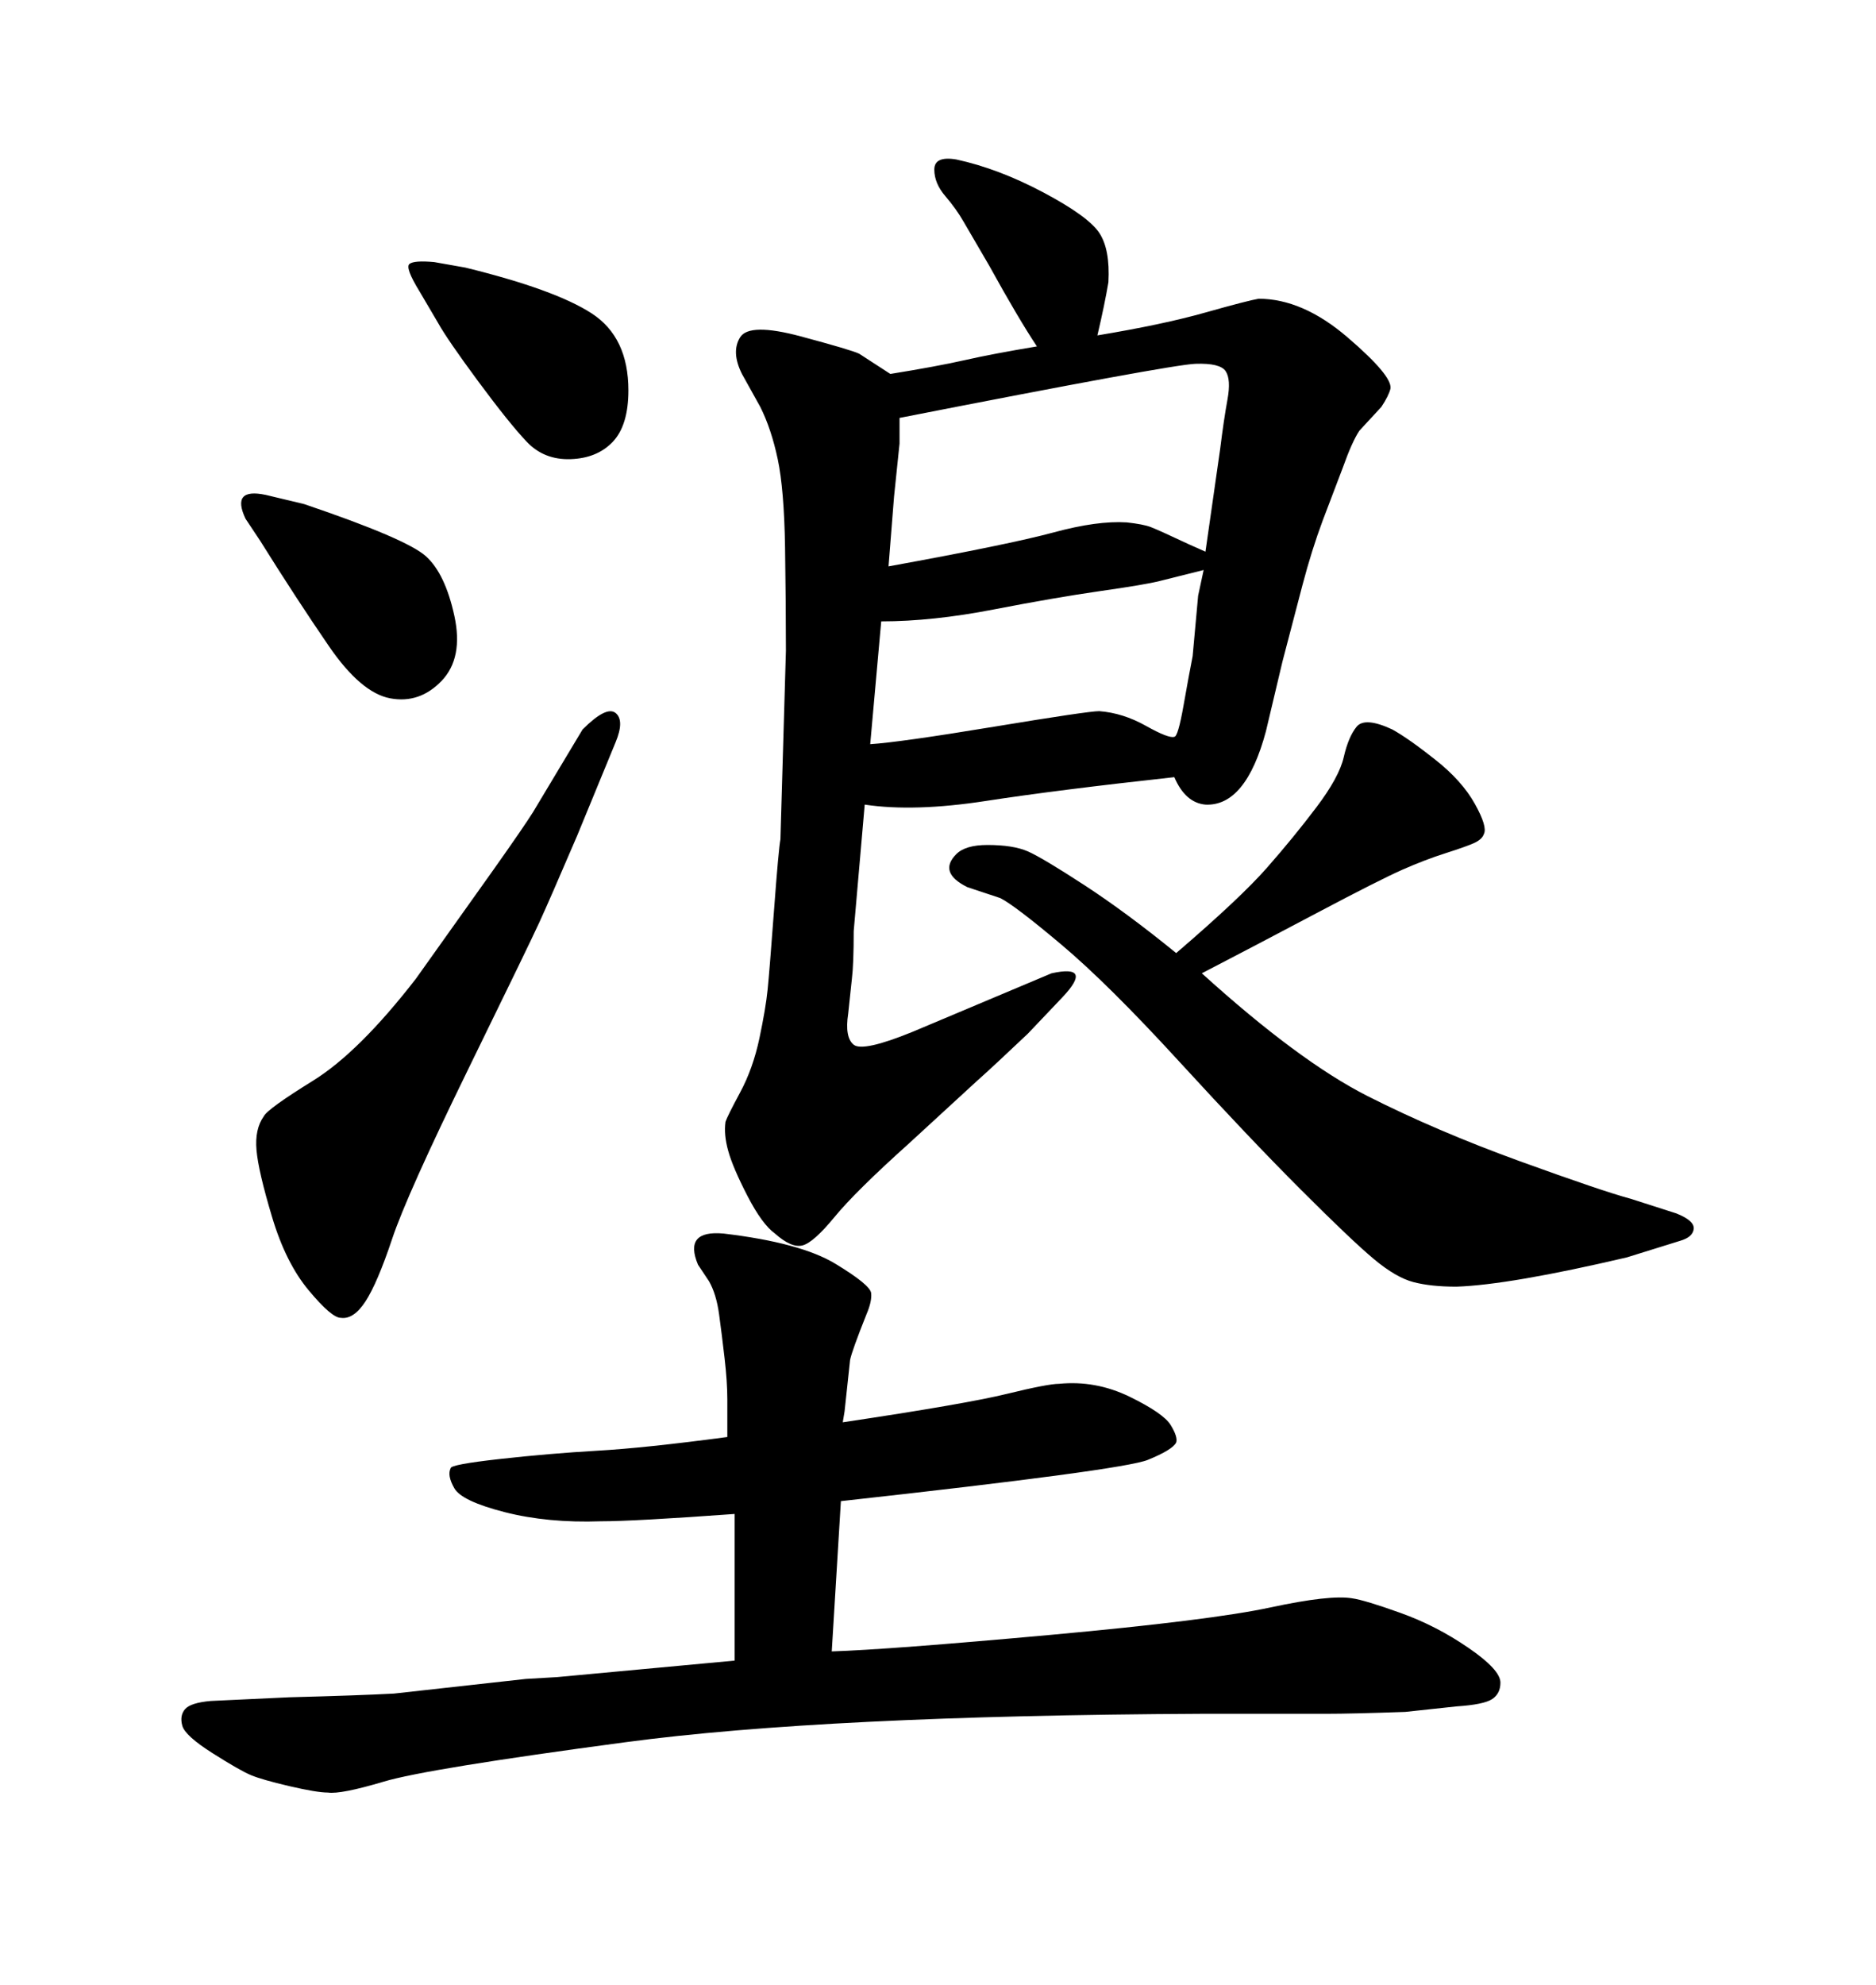 <svg xmlns="http://www.w3.org/2000/svg" xmlns:xlink="http://www.w3.org/1999/xlink" width="300" height="317.285"><path d="M165.82 55.37L165.82 55.37Q162.89 50.98 158.20 42.48L158.20 42.48L154.10 35.45Q152.93 33.40 151.17 31.35Q149.41 29.30 149.41 27.10Q149.41 24.90 152.93 25.49L152.93 25.49Q159.67 26.95 166.85 30.76Q174.02 34.57 175.78 37.21Q177.54 39.84 177.25 45.12L177.25 45.12Q176.66 48.63 175.49 53.61L175.49 53.61Q186.04 51.86 192.77 49.95Q199.51 48.05 201.27 47.75L201.27 47.75Q208.30 47.75 215.48 53.91Q222.66 60.06 222.36 62.11L222.36 62.11Q222.07 63.28 220.90 65.04L220.90 65.04L217.38 68.85Q216.21 70.61 214.75 74.71L214.75 74.71L211.52 83.20Q209.77 87.89 208.30 93.46Q206.84 99.02 205.08 105.76L205.08 105.76L202.44 116.89Q199.22 128.91 192.77 128.61L192.77 128.61Q189.55 128.32 187.79 124.22L187.79 124.22Q169.04 126.27 157.62 128.03Q146.19 129.79 138.28 128.61L138.28 128.61L136.52 148.83Q136.52 154.10 136.23 156.45L136.23 156.45L135.64 162.01Q135.06 165.82 136.52 166.99Q137.99 168.16 145.90 164.94L145.90 164.94L168.16 155.57Q174.90 154.10 169.92 159.38L169.92 159.38L164.36 165.23Q158.79 170.51 156.15 172.85L156.15 172.85L145.31 182.81Q136.82 190.43 133.45 194.53Q130.08 198.63 128.32 199.07Q126.56 199.51 123.93 197.17L123.93 197.17Q121.88 195.70 119.53 191.16Q117.19 186.62 116.46 183.98Q115.72 181.35 116.02 179.30L116.02 179.30Q116.31 178.42 118.36 174.61Q120.41 170.80 121.44 165.97Q122.46 161.13 122.75 158.20Q123.05 155.27 123.78 145.46Q124.51 135.64 124.80 134.18L124.80 134.18L125.68 104.00Q125.68 96.68 125.54 87.45Q125.39 78.22 124.37 73.39Q123.34 68.55 121.58 65.04L121.58 65.04L118.65 59.77Q116.89 56.25 118.36 53.91Q119.82 51.56 128.03 53.76Q136.23 55.96 137.40 56.54L137.40 56.54L142.38 59.77Q149.71 58.59 154.25 57.57Q158.79 56.54 165.82 55.37ZM140.92 99.32L139.16 118.95Q143.85 118.65 158.94 116.16Q174.02 113.67 175.78 113.67L175.78 113.67Q179.59 113.96 183.25 116.02Q186.91 118.07 187.79 117.77L187.79 117.77Q188.38 117.77 189.26 112.79Q190.14 107.81 190.72 104.88L190.72 104.88L191.60 95.21L192.48 91.11Q187.79 92.29 185.45 92.87Q183.11 93.46 175.93 94.48Q168.75 95.51 158.94 97.41Q149.12 99.32 140.92 99.32L140.92 99.32ZM142.09 90.53L142.09 90.53Q161.43 87.01 168.46 85.11Q175.49 83.20 180.18 83.50L180.18 83.50Q182.81 83.79 183.98 84.23Q185.16 84.67 190.14 87.01L190.14 87.01L192.77 88.18L195.12 71.78Q195.70 67.09 196.29 63.87Q196.88 60.64 196.00 59.33Q195.12 58.01 191.16 58.15Q187.21 58.30 143.85 66.80L143.85 66.80Q143.85 69.43 143.85 70.90L143.85 70.90L142.97 79.39L142.09 90.53ZM85.25 129.79L85.25 129.79L93.16 116.60Q96.97 112.79 98.44 113.96Q99.90 115.14 98.44 118.65L98.44 118.65L92.29 133.59Q87.89 143.85 86.28 147.36Q84.67 150.88 74.85 170.95Q65.04 191.02 62.70 198.05Q60.35 205.08 58.45 208.01Q56.54 210.94 54.49 210.64L54.49 210.64Q53.03 210.64 49.37 206.25Q45.70 201.86 43.51 194.53Q41.31 187.21 41.02 183.84Q40.72 180.47 42.19 178.42L42.19 178.42Q42.77 177.25 50.10 172.71Q57.42 168.16 66.50 156.45L66.50 156.45L78.81 139.16Q83.79 132.13 85.25 129.79ZM41.60 86.43L39.26 82.91Q36.91 77.93 42.48 79.10L42.48 79.10L48.63 80.57Q65.04 86.13 68.12 88.92Q71.19 91.70 72.66 98.44Q74.12 105.18 70.61 108.84Q67.09 112.50 62.40 111.62L62.40 111.62Q57.71 110.74 52.59 103.27Q47.46 95.80 41.60 86.43L41.60 86.43ZM69.43 41.89L69.43 41.89L74.41 42.77Q88.77 46.29 94.63 50.10Q100.49 53.91 100.49 62.40L100.49 62.40Q100.49 67.97 98.00 70.61Q95.51 73.24 91.26 73.39Q87.01 73.54 84.23 70.61Q81.45 67.68 76.46 60.94Q71.48 54.20 70.02 51.56L70.02 51.56L67.09 46.58Q64.75 42.77 65.48 42.19Q66.21 41.60 69.43 41.89ZM188.09 152.34L188.09 152.34Q198.34 143.55 202.59 138.72Q206.84 133.89 210.50 129.05Q214.16 124.22 214.89 121.00Q215.63 117.77 216.94 116.16Q218.26 114.55 222.66 116.60L222.66 116.60Q225.29 118.07 229.54 121.44Q233.79 124.80 235.84 128.47Q237.89 132.13 237.30 133.30L237.30 133.30Q237.01 134.18 235.69 134.77Q234.38 135.35 231.15 136.38Q227.93 137.40 224.27 139.01Q220.61 140.63 210.64 145.90Q200.68 151.17 192.19 155.57L192.19 155.57Q207.71 169.63 218.70 175.20Q229.69 180.76 243.02 185.60Q256.35 190.43 260.74 191.60L260.74 191.60L268.07 193.95Q271.00 195.12 270.85 196.44Q270.70 197.75 268.65 198.34L268.65 198.34L260.16 200.98Q241.41 205.37 232.91 205.66L232.91 205.66Q228.81 205.66 226.03 204.93Q223.24 204.20 219.73 201.27Q216.21 198.34 208.01 190.14Q199.80 181.93 188.53 169.63Q177.25 157.32 169.78 151.03Q162.30 144.73 159.96 143.55L159.96 143.55L154.69 141.80Q152.34 140.63 151.90 139.31Q151.46 137.99 152.93 136.52Q154.39 135.06 157.91 135.06L157.91 135.06Q162.01 135.06 164.36 136.08Q166.70 137.11 173.44 141.50Q180.18 145.90 188.09 152.34ZM117.48 265.43L117.48 241.99Q101.37 243.16 96.09 243.16L96.09 243.16Q87.60 243.46 80.71 241.70Q73.83 239.94 72.66 237.89Q71.48 235.84 72.07 234.67L72.07 234.67Q72.07 234.08 79.98 233.20Q87.89 232.32 95.51 231.88Q103.13 231.45 116.31 229.69L116.31 229.69Q116.31 226.46 116.31 223.68Q116.31 220.90 115.87 217.09Q115.43 213.28 114.99 210.06Q114.55 206.84 113.38 204.79L113.38 204.79L111.62 202.15Q109.28 196.58 115.72 197.17L115.72 197.17Q128.03 198.63 133.59 202.00Q139.16 205.37 139.31 206.69Q139.45 208.01 138.57 210.06L138.57 210.06Q136.23 215.92 135.94 217.38L135.94 217.38L135.06 225.59L134.77 227.34Q154.39 224.41 160.99 222.80Q167.58 221.19 169.34 221.19L169.34 221.19Q175.20 220.61 180.62 223.24Q186.04 225.88 187.21 227.78Q188.38 229.69 188.09 230.57L188.09 230.57Q187.50 231.74 183.54 233.35Q179.59 234.96 134.47 239.94L134.47 239.94L133.01 263.96Q142.09 263.67 167.87 261.33Q193.65 258.98 203.17 256.93Q212.70 254.88 216.21 255.47L216.21 255.47Q218.26 255.76 223.97 257.81Q229.69 259.86 234.81 263.38Q239.94 266.89 239.94 268.95L239.94 268.95Q239.94 270.70 238.62 271.58Q237.30 272.46 232.91 272.75L232.91 272.75L224.71 273.63Q216.21 273.93 212.11 273.93L212.11 273.93L192.19 273.93Q131.84 274.22 100.05 278.47Q68.26 282.71 61.38 284.77Q54.49 286.82 52.44 286.52L52.44 286.52Q50.68 286.52 46.29 285.50Q41.89 284.47 40.14 283.74Q38.38 283.01 33.98 280.22Q29.59 277.44 29.15 275.83Q28.71 274.22 29.59 273.19Q30.47 272.17 33.69 271.88L33.69 271.88L46.29 271.29Q57.42 271.00 62.99 270.70L62.99 270.70L84.08 268.36L89.06 268.07L117.48 265.43Z"/></svg>